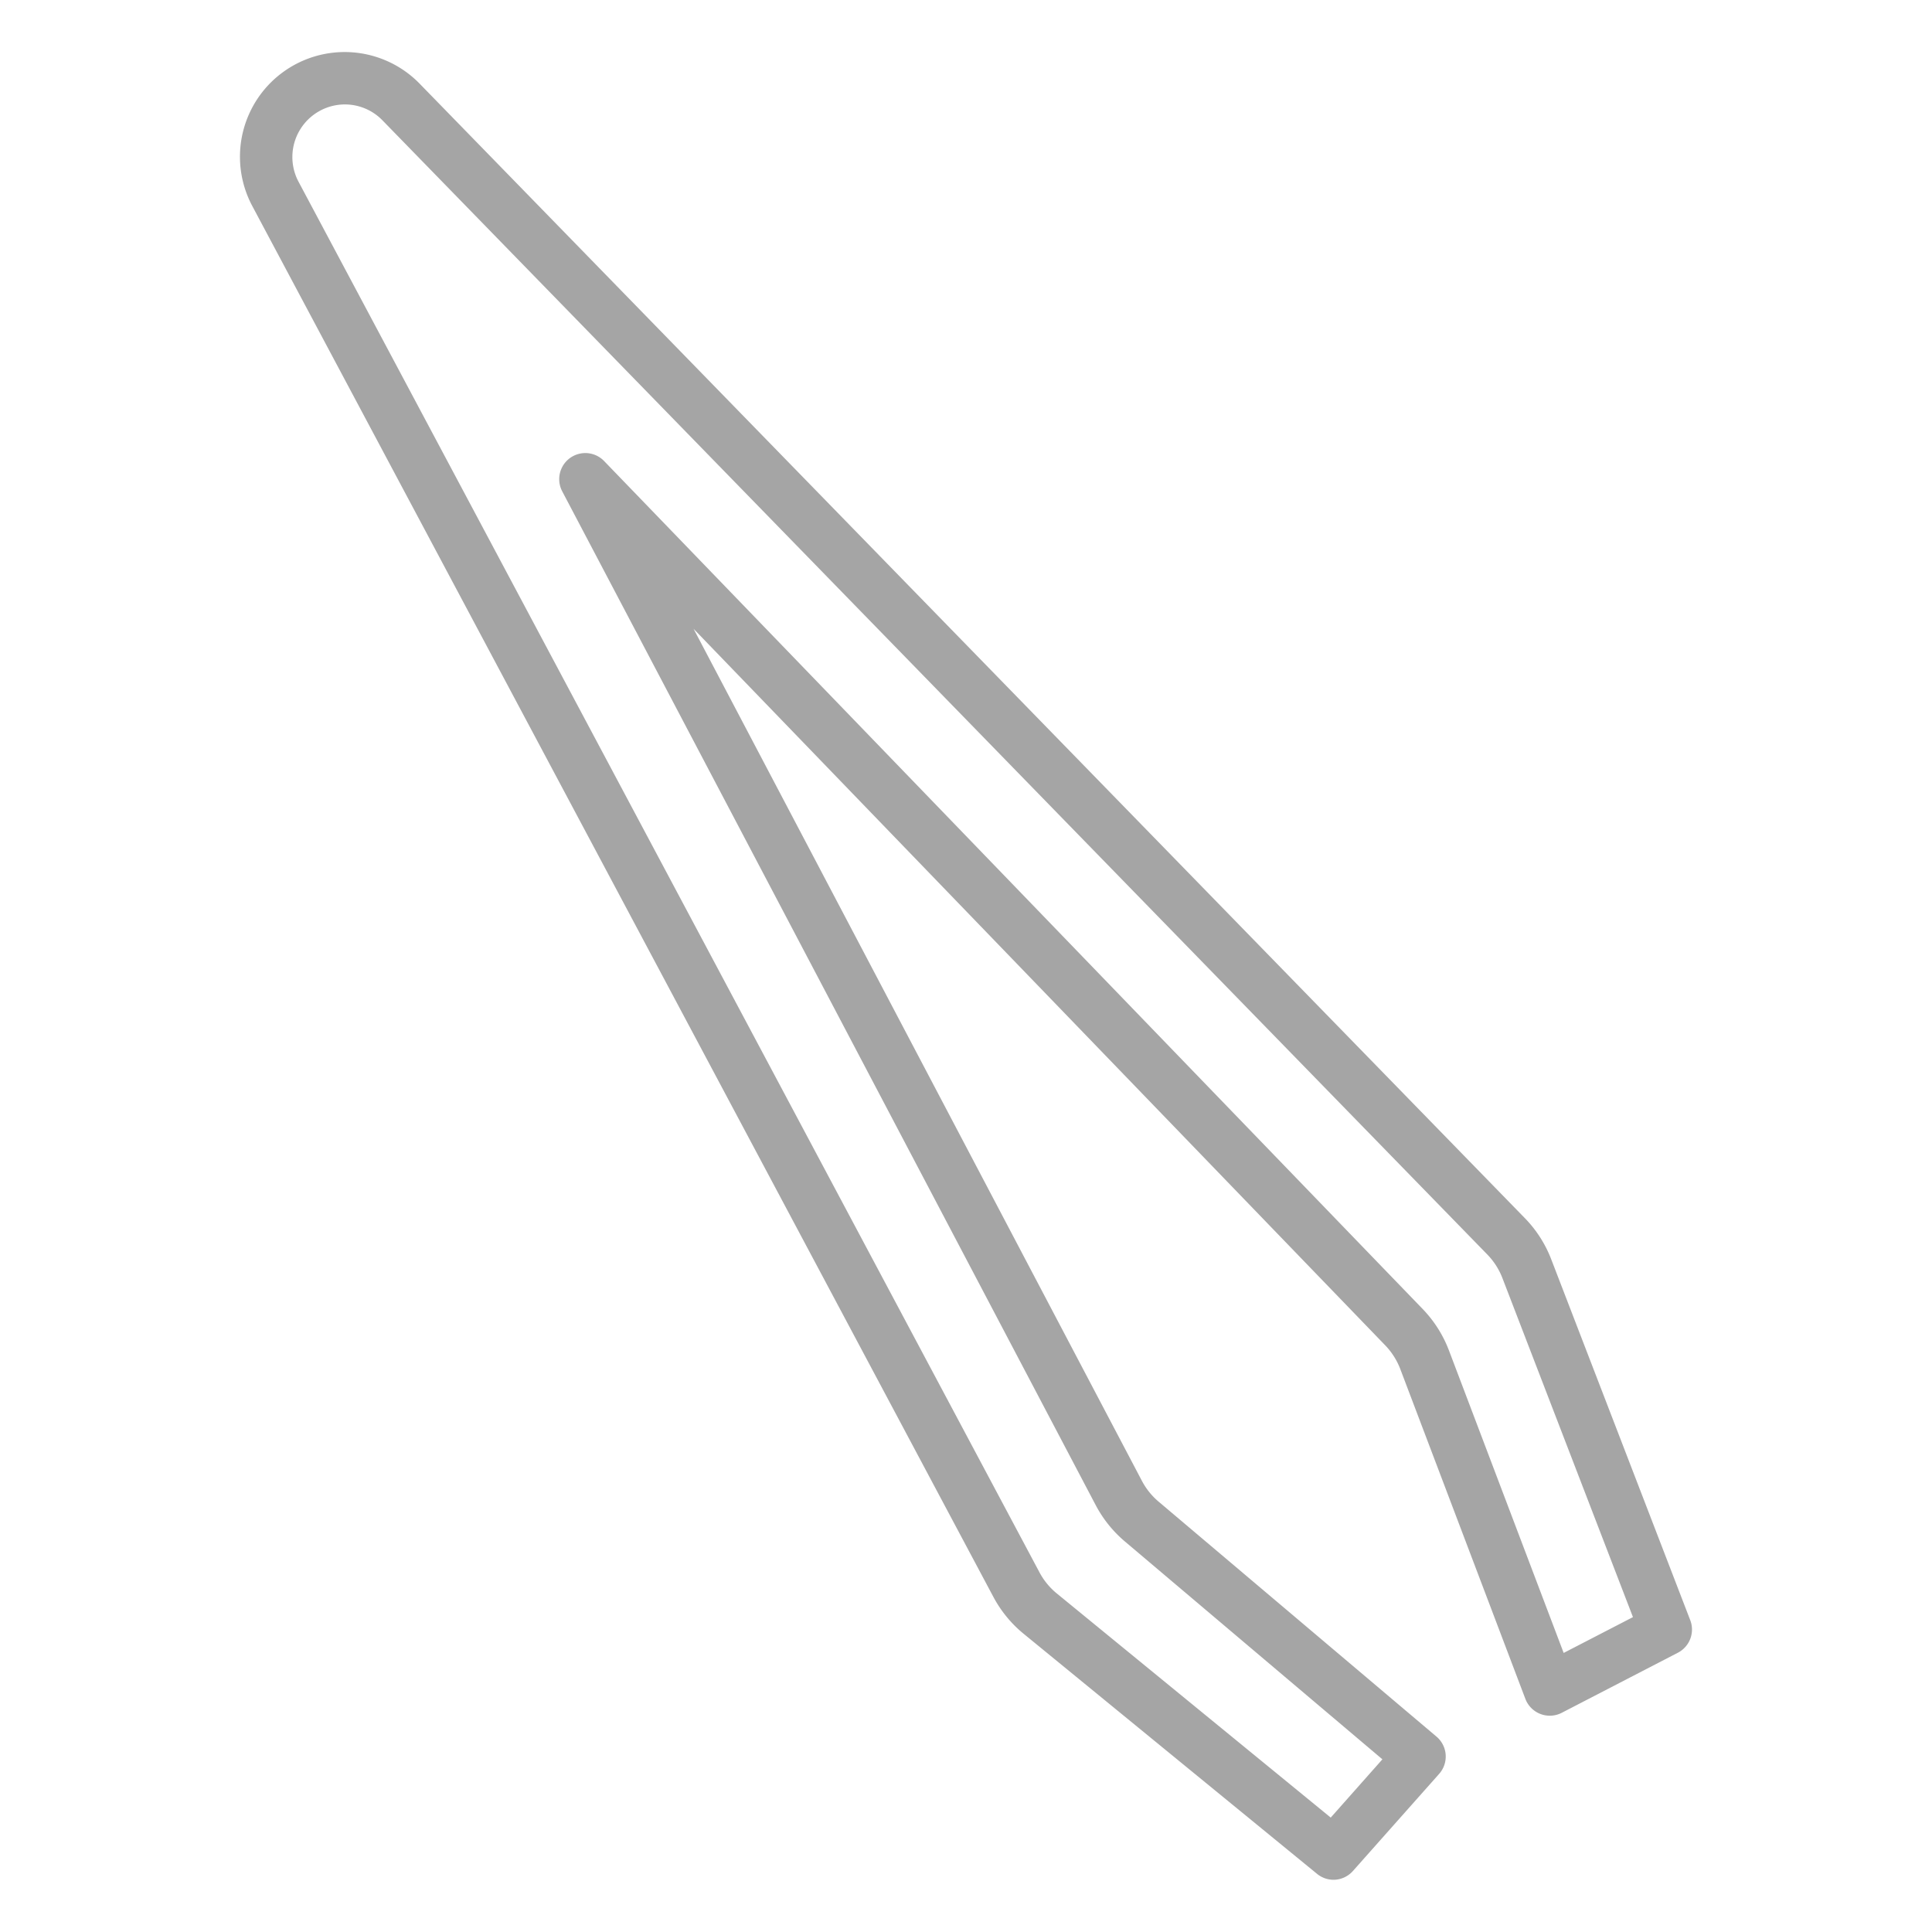 <?xml version="1.0" encoding="UTF-8"?> <svg xmlns="http://www.w3.org/2000/svg" xmlns:xlink="http://www.w3.org/1999/xlink" xmlns:svgjs="http://svgjs.com/svgjs" width="512" height="512" x="0" y="0" viewBox="0 0 74 74" style="enable-background:new 0 0 512 512" xml:space="preserve" class=""> <g> <path xmlns="http://www.w3.org/2000/svg" d="m51.08 72a1 1 0 0 1 -.633-.226l-11.233-9.191a4.651 4.651 0 0 1 -1.167-1.421l-28.379-53.262a4.01 4.01 0 0 1 6.412-4.688l42.32 43.44a4.644 4.644 0 0 1 1.016 1.583l5.324 13.821a1 1 0 0 1 -.475 1.248l-4.446 2.3a1 1 0 0 1 -1.394-.534l-4.79-12.63a2.694 2.694 0 0 0 -.578-.911l-26.493-27.446 17.172 32.634a2.666 2.666 0 0 0 .642.8l10.644 9a1 1 0 0 1 .1 1.427l-3.3 3.717a1 1 0 0 1 -.742.339zm-37.872-68a2.015 2.015 0 0 0 -1.774 2.96l28.379 53.262a2.65 2.65 0 0 0 .667.813l10.49 8.583 1.979-2.232-9.862-8.343a4.68 4.68 0 0 1 -1.119-1.393l-20.439-38.841a1 1 0 0 1 1.6-1.16l31.365 32.491a4.674 4.674 0 0 1 1.006 1.59l4.392 11.581 2.654-1.372-5-12.985a2.663 2.663 0 0 0 -.581-.906l-42.317-43.44a2.006 2.006 0 0 0 -1.44-.608z" fill="#a5a5a5" data-original="#000000" style=""></path> </g> </svg> 